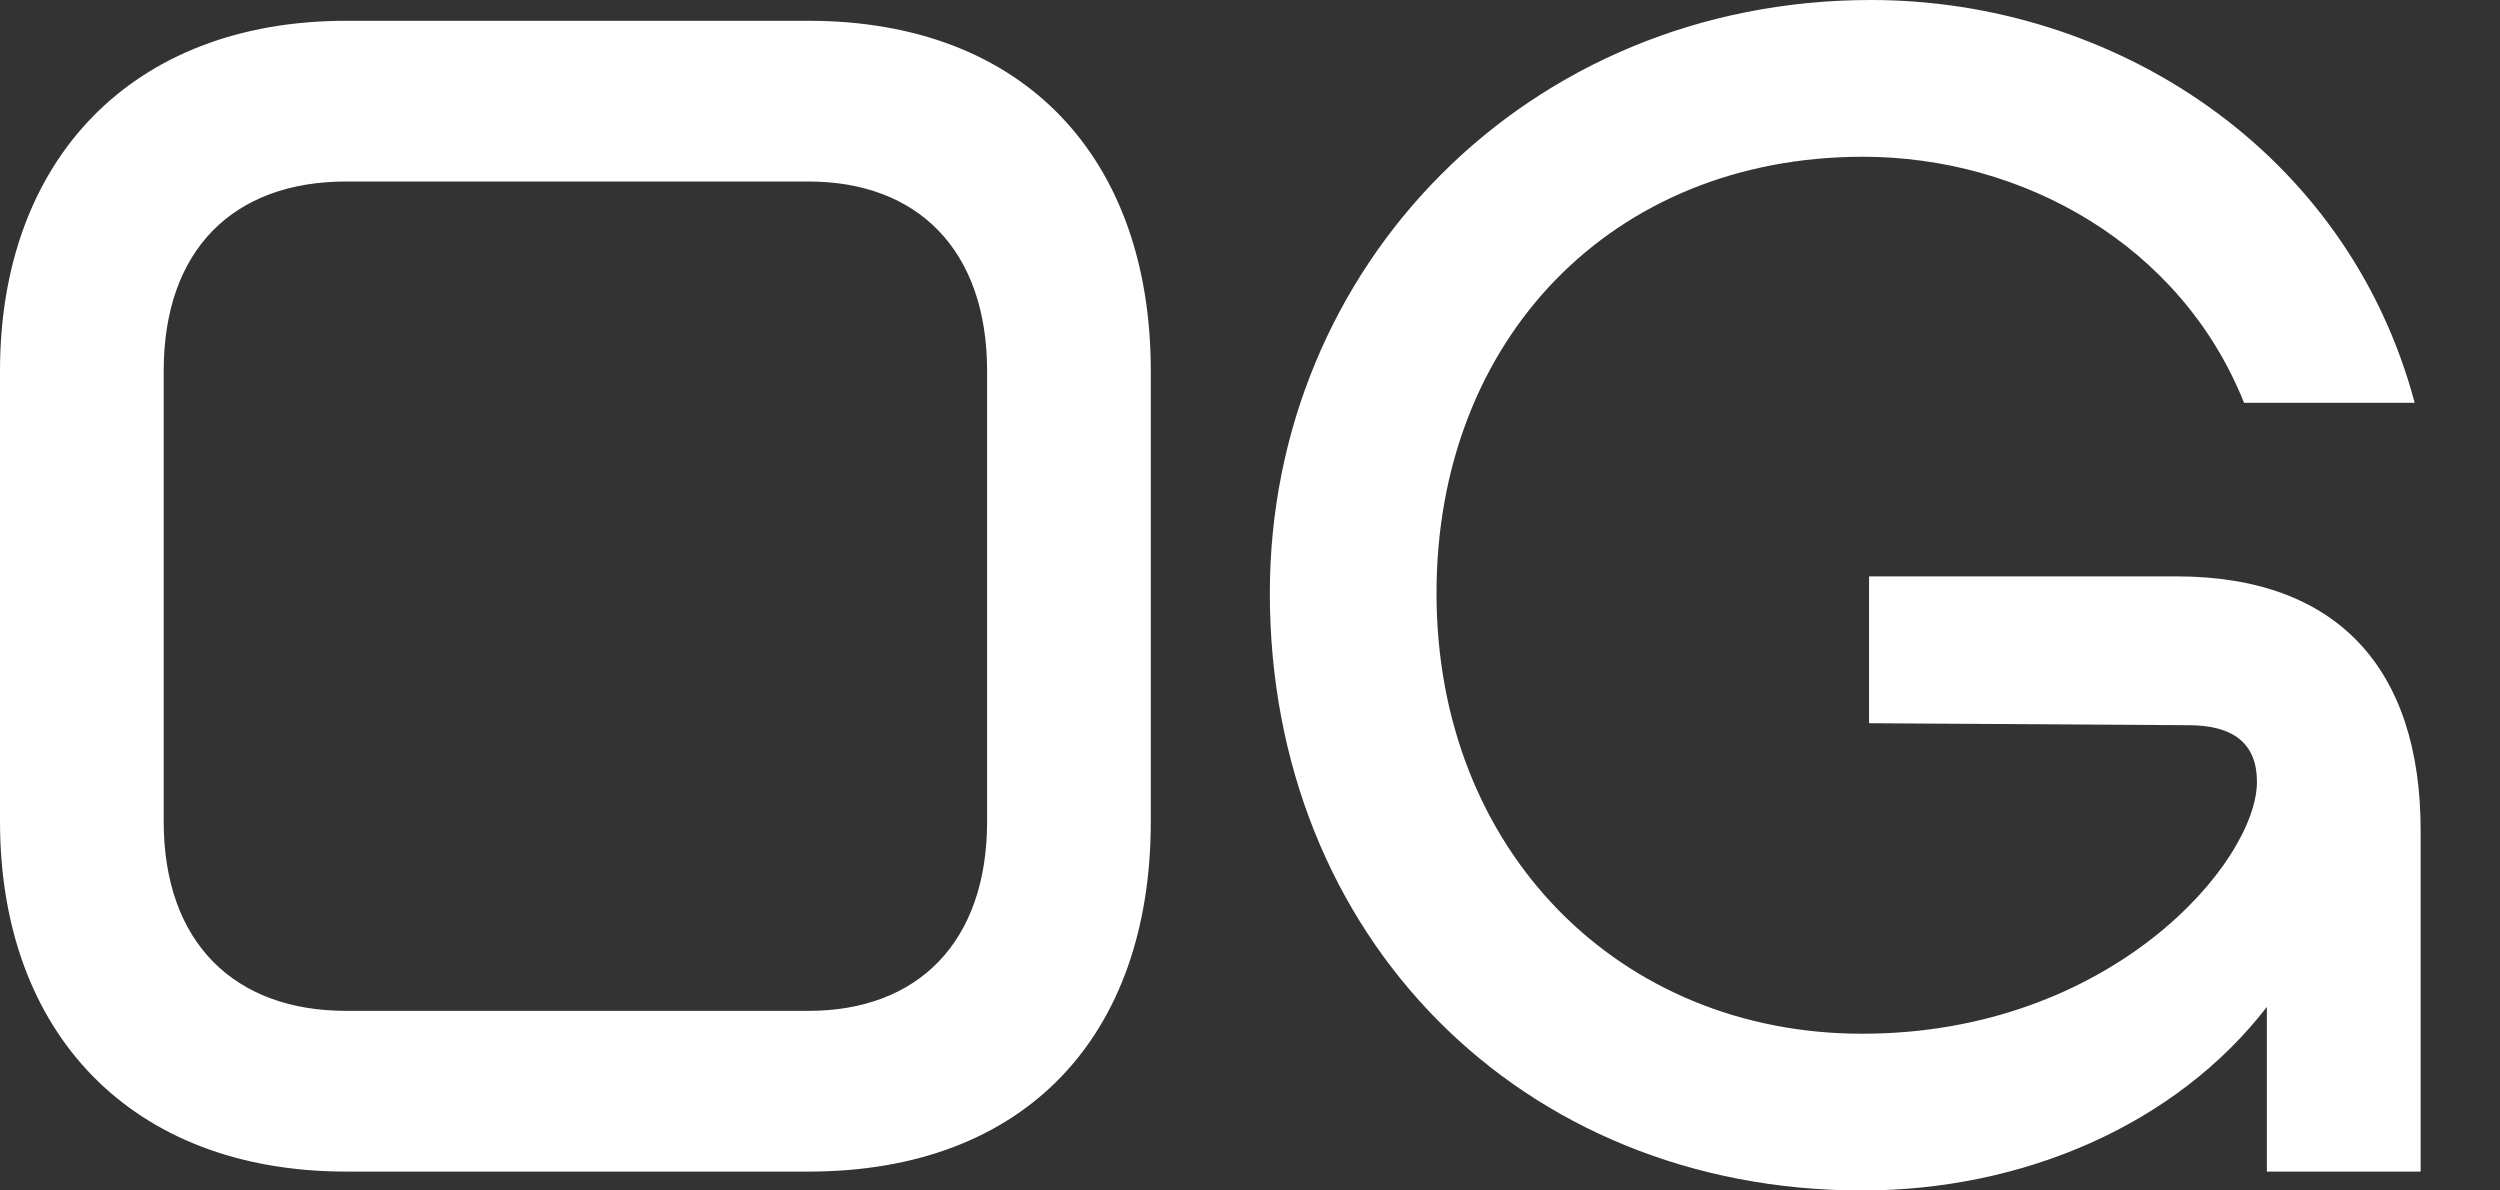 <?xml version="1.0" encoding="UTF-8"?> <svg xmlns="http://www.w3.org/2000/svg" width="63" height="30" viewBox="0 0 63 30" fill="none"><rect x="0" y="0" width="63" height="30" fill="#333333" stroke="none"/> <path fill-rule="evenodd" clip-rule="evenodd" d="M47.1 14.525H54.85C58.9 14.525 61 16.85 61 20.925V29.525H57.125V25.375C54.825 28.35 50.975 30 46.925 30C38.325 30 32 23.6 32 14.95C32 6.7 38.5 0 47.15 0C53.25 0 59.15 3.775 60.85 10.15H56.55C54.95 6.15 50.95 3.95 46.95 3.95C40.625 3.95 36.2 8.55 36.2 14.95C36.2 21.45 40.825 26.05 46.925 26.05C53.2 26.05 56.875 21.725 56.875 19.7C56.875 18.75 56.3 18.275 55.15 18.275L47.1 18.225V14.525ZM8.725 0.524H20.375C25.825 0.524 29 3.999 29 9.349V20.699C29 26.124 25.825 29.524 20.375 29.524H8.725C3.3 29.524 0 26.024 0 20.699V9.349C0 4.049 3.3 0.524 8.725 0.524ZM20.375 25.474C23.125 25.474 24.875 23.749 24.875 20.699V9.349C24.875 6.299 23.125 4.574 20.375 4.574H8.725C5.875 4.574 4.125 6.299 4.125 9.349V20.699C4.125 23.749 5.9 25.474 8.725 25.474H20.375Z" fill="white"></path> </svg> 